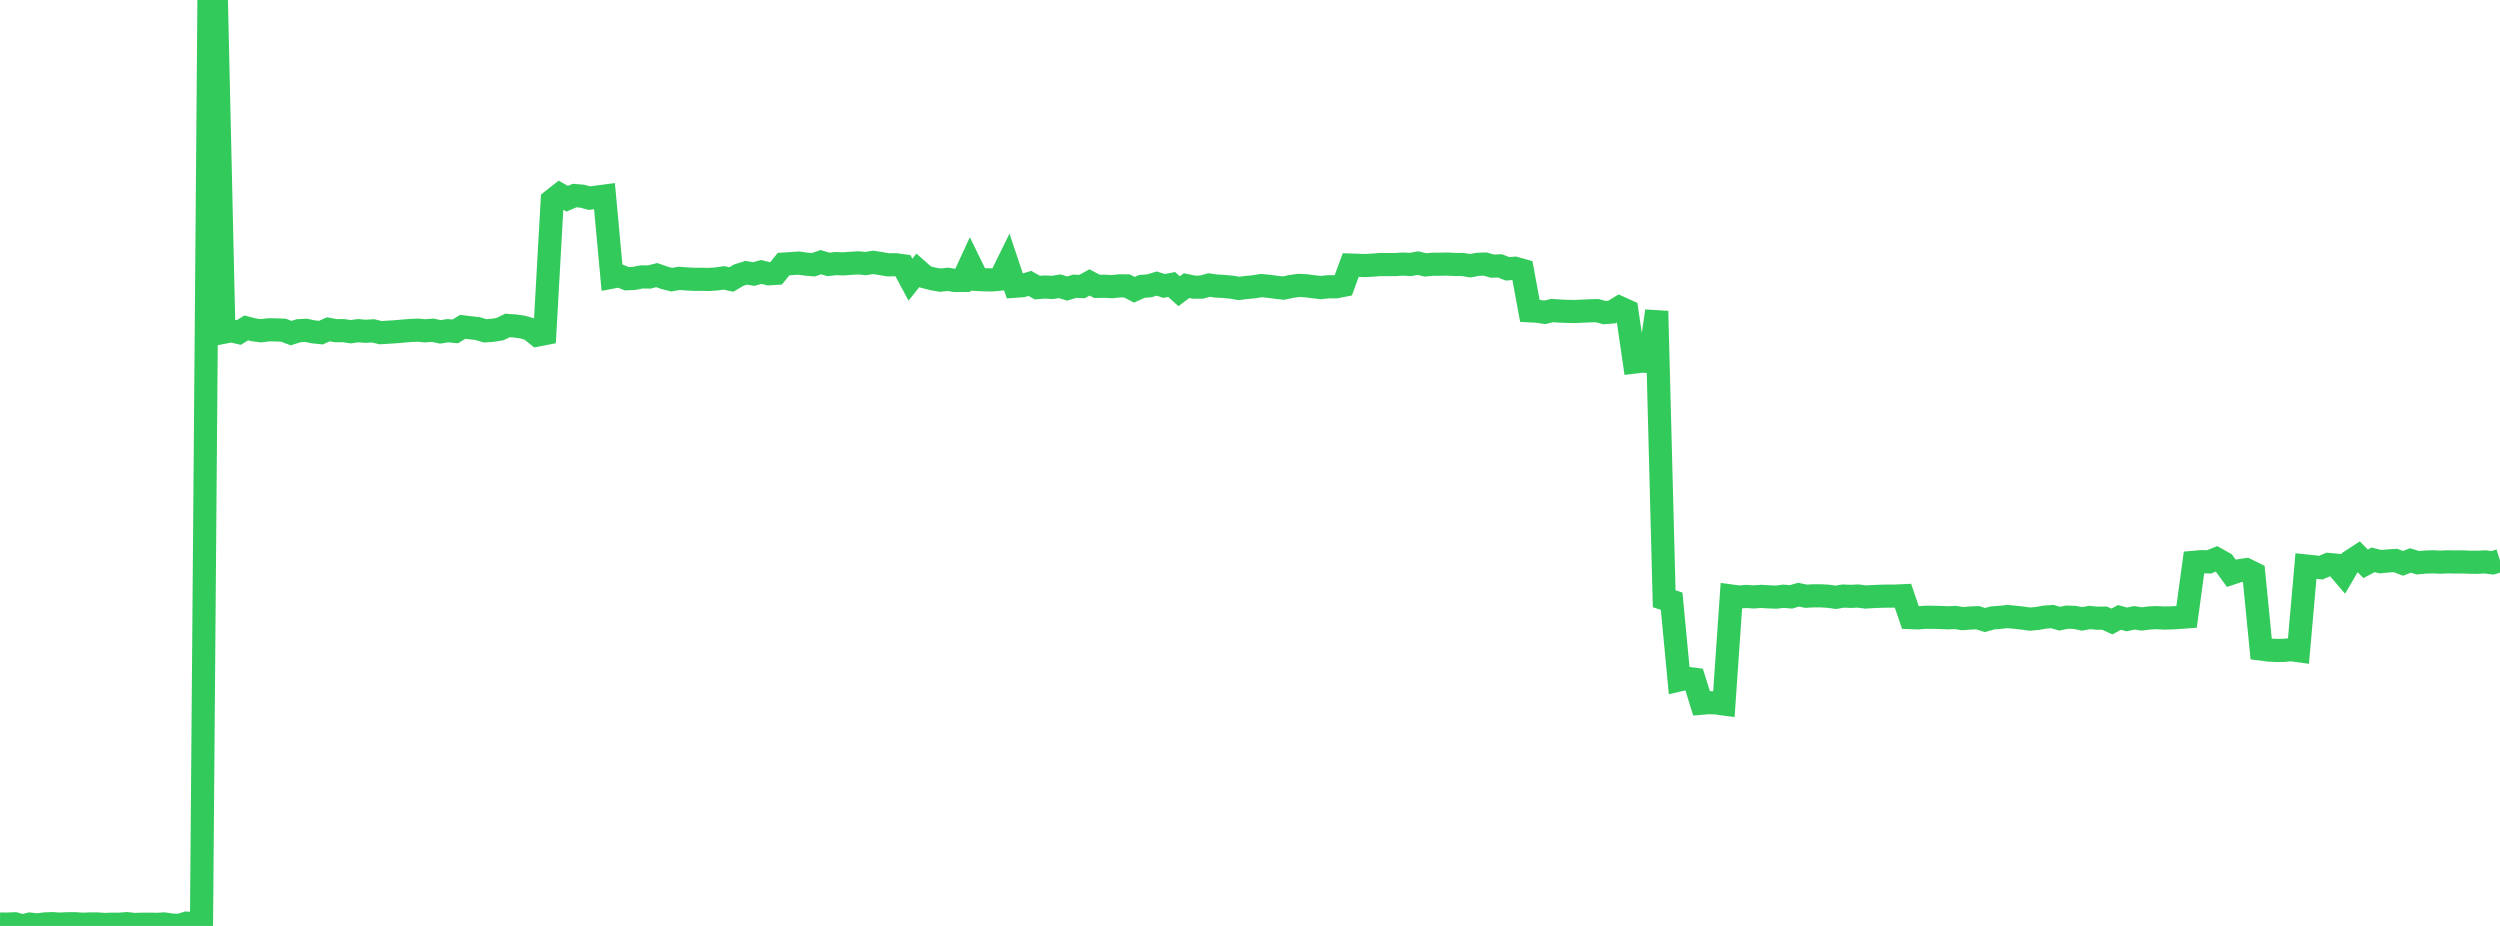 <?xml version="1.0" standalone="no"?>
<!DOCTYPE svg PUBLIC "-//W3C//DTD SVG 1.1//EN" "http://www.w3.org/Graphics/SVG/1.1/DTD/svg11.dtd">

<svg width="135" height="50" viewBox="0 0 135 50" preserveAspectRatio="none" 
  xmlns="http://www.w3.org/2000/svg"
  xmlns:xlink="http://www.w3.org/1999/xlink">


<polyline points="0.0, 49.899 0.403, 49.901 0.806, 49.884 1.209, 50.0 1.612, 49.901 2.015, 49.948 2.418, 49.893 2.821, 49.876 3.224, 49.903 3.627, 49.883 4.03, 49.88 4.433, 49.906 4.836, 49.895 5.239, 49.892 5.642, 49.922 6.045, 49.907 6.448, 49.908 6.851, 49.876 7.254, 49.923 7.657, 49.909 8.06, 49.907 8.463, 49.914 8.866, 49.894 9.269, 49.952 9.672, 49.974 10.075, 49.85 10.478, 49.878 10.881, 49.898 11.284, 0.0 11.687, 0.132 12.09, 17.939 12.493, 17.861 12.896, 17.955 13.299, 17.707 13.701, 17.812 14.104, 17.861 14.507, 17.81 14.91, 17.814 15.313, 17.832 15.716, 17.987 16.119, 17.86 16.522, 17.836 16.925, 17.921 17.328, 17.962 17.731, 17.783 18.134, 17.857 18.537, 17.855 18.94, 17.912 19.343, 17.856 19.746, 17.89 20.149, 17.865 20.552, 17.964 20.955, 17.939 21.358, 17.914 21.761, 17.879 22.164, 17.846 22.567, 17.829 22.97, 17.865 23.373, 17.832 23.776, 17.921 24.179, 17.857 24.582, 17.896 24.985, 17.649 25.388, 17.697 25.791, 17.745 26.194, 17.863 26.597, 17.837 27.0, 17.771 27.403, 17.575 27.806, 17.603 28.209, 17.659 28.612, 17.773 29.015, 18.094 29.418, 18.015 29.821, 10.822 30.224, 10.504 30.627, 10.73 31.03, 10.56 31.433, 10.593 31.836, 10.701 32.239, 10.643 32.642, 10.59 33.045, 14.966 33.448, 14.891 33.851, 15.053 34.254, 15.032 34.657, 14.952 35.06, 14.958 35.463, 14.856 35.866, 14.997 36.269, 15.102 36.672, 15.031 37.075, 15.061 37.478, 15.084 37.881, 15.082 38.284, 15.09 38.687, 15.063 39.09, 15.006 39.493, 15.093 39.896, 14.856 40.299, 14.729 40.701, 14.799 41.104, 14.686 41.507, 14.784 41.91, 14.759 42.313, 14.261 42.716, 14.237 43.119, 14.206 43.522, 14.262 43.925, 14.296 44.328, 14.157 44.731, 14.278 45.134, 14.234 45.537, 14.249 45.94, 14.221 46.343, 14.194 46.746, 14.232 47.149, 14.168 47.552, 14.23 47.955, 14.301 48.358, 14.296 48.761, 14.35 49.164, 15.104 49.567, 14.598 49.97, 14.954 50.373, 15.059 50.776, 15.129 51.179, 15.083 51.582, 15.146 51.985, 15.143 52.388, 14.267 52.791, 15.091 53.194, 15.111 53.597, 15.114 54.0, 15.075 54.403, 14.255 54.806, 15.457 55.209, 15.428 55.612, 15.303 56.015, 15.531 56.418, 15.499 56.821, 15.522 57.224, 15.457 57.627, 15.582 58.03, 15.456 58.433, 15.473 58.836, 15.251 59.239, 15.465 59.642, 15.456 60.045, 15.48 60.448, 15.436 60.851, 15.438 61.254, 15.647 61.657, 15.465 62.06, 15.435 62.463, 15.313 62.866, 15.442 63.269, 15.363 63.672, 15.725 64.075, 15.425 64.478, 15.507 64.881, 15.505 65.284, 15.392 65.687, 15.448 66.09, 15.469 66.493, 15.505 66.896, 15.576 67.299, 15.524 67.701, 15.488 68.104, 15.422 68.507, 15.459 68.91, 15.514 69.313, 15.558 69.716, 15.47 70.119, 15.411 70.522, 15.431 70.925, 15.483 71.328, 15.528 71.731, 15.485 72.134, 15.488 72.537, 15.41 72.94, 14.314 73.343, 14.328 73.746, 14.34 74.149, 14.314 74.552, 14.284 74.955, 14.287 75.358, 14.287 75.761, 14.26 76.164, 14.283 76.567, 14.208 76.97, 14.304 77.373, 14.269 77.776, 14.267 78.179, 14.261 78.582, 14.284 78.985, 14.283 79.388, 14.35 79.791, 14.275 80.194, 14.259 80.597, 14.371 81.0, 14.358 81.403, 14.516 81.806, 14.484 82.209, 14.598 82.612, 16.784 83.015, 16.804 83.418, 16.866 83.821, 16.768 84.224, 16.798 84.627, 16.813 85.03, 16.822 85.433, 16.803 85.836, 16.785 86.239, 16.774 86.642, 16.88 87.045, 16.849 87.448, 16.603 87.851, 16.785 88.254, 19.551 88.657, 19.501 89.06, 19.519 89.463, 16.801 89.866, 32.332 90.269, 32.464 90.672, 36.719 91.075, 36.627 91.478, 36.679 91.881, 37.976 92.284, 37.942 92.687, 37.958 93.09, 38.014 93.493, 32.185 93.896, 32.239 94.299, 32.208 94.701, 32.233 95.104, 32.205 95.507, 32.23 95.91, 32.245 96.313, 32.196 96.716, 32.231 97.119, 32.113 97.522, 32.196 97.925, 32.174 98.328, 32.175 98.731, 32.198 99.134, 32.254 99.537, 32.187 99.94, 32.204 100.343, 32.185 100.746, 32.24 101.149, 32.214 101.552, 32.198 101.955, 32.19 102.358, 32.189 102.761, 32.17 103.164, 33.35 103.567, 33.364 103.97, 33.332 104.373, 33.333 104.776, 33.345 105.179, 33.362 105.582, 33.343 105.985, 33.406 106.388, 33.375 106.791, 33.356 107.194, 33.482 107.597, 33.367 108.0, 33.337 108.403, 33.295 108.806, 33.332 109.209, 33.376 109.612, 33.432 110.015, 33.397 110.418, 33.324 110.821, 33.294 111.224, 33.408 111.627, 33.325 112.03, 33.339 112.433, 33.42 112.836, 33.344 113.239, 33.383 113.642, 33.379 114.045, 33.561 114.448, 33.341 114.851, 33.448 115.254, 33.362 115.657, 33.424 116.06, 33.37 116.463, 33.352 116.866, 33.374 117.269, 33.365 117.672, 33.342 118.075, 33.312 118.478, 30.364 118.881, 30.328 119.284, 30.342 119.687, 30.18 120.09, 30.406 120.493, 30.958 120.896, 30.825 121.299, 30.763 121.701, 30.961 122.104, 35.05 122.507, 35.102 122.91, 35.124 123.313, 35.121 123.716, 35.083 124.119, 35.138 124.522, 30.563 124.925, 30.605 125.328, 30.653 125.731, 30.48 126.134, 30.517 126.537, 30.988 126.94, 30.298 127.343, 30.036 127.746, 30.446 128.149, 30.231 128.552, 30.332 128.955, 30.291 129.358, 30.266 129.761, 30.42 130.164, 30.266 130.567, 30.388 130.97, 30.352 131.373, 30.339 131.776, 30.357 132.179, 30.339 132.582, 30.347 132.985, 30.344 133.388, 30.36 133.791, 30.363 134.194, 30.342 134.597, 30.393 135.0, 30.267" fill="none" stroke="#32ca5b" stroke-width="1.25"/>

</svg>